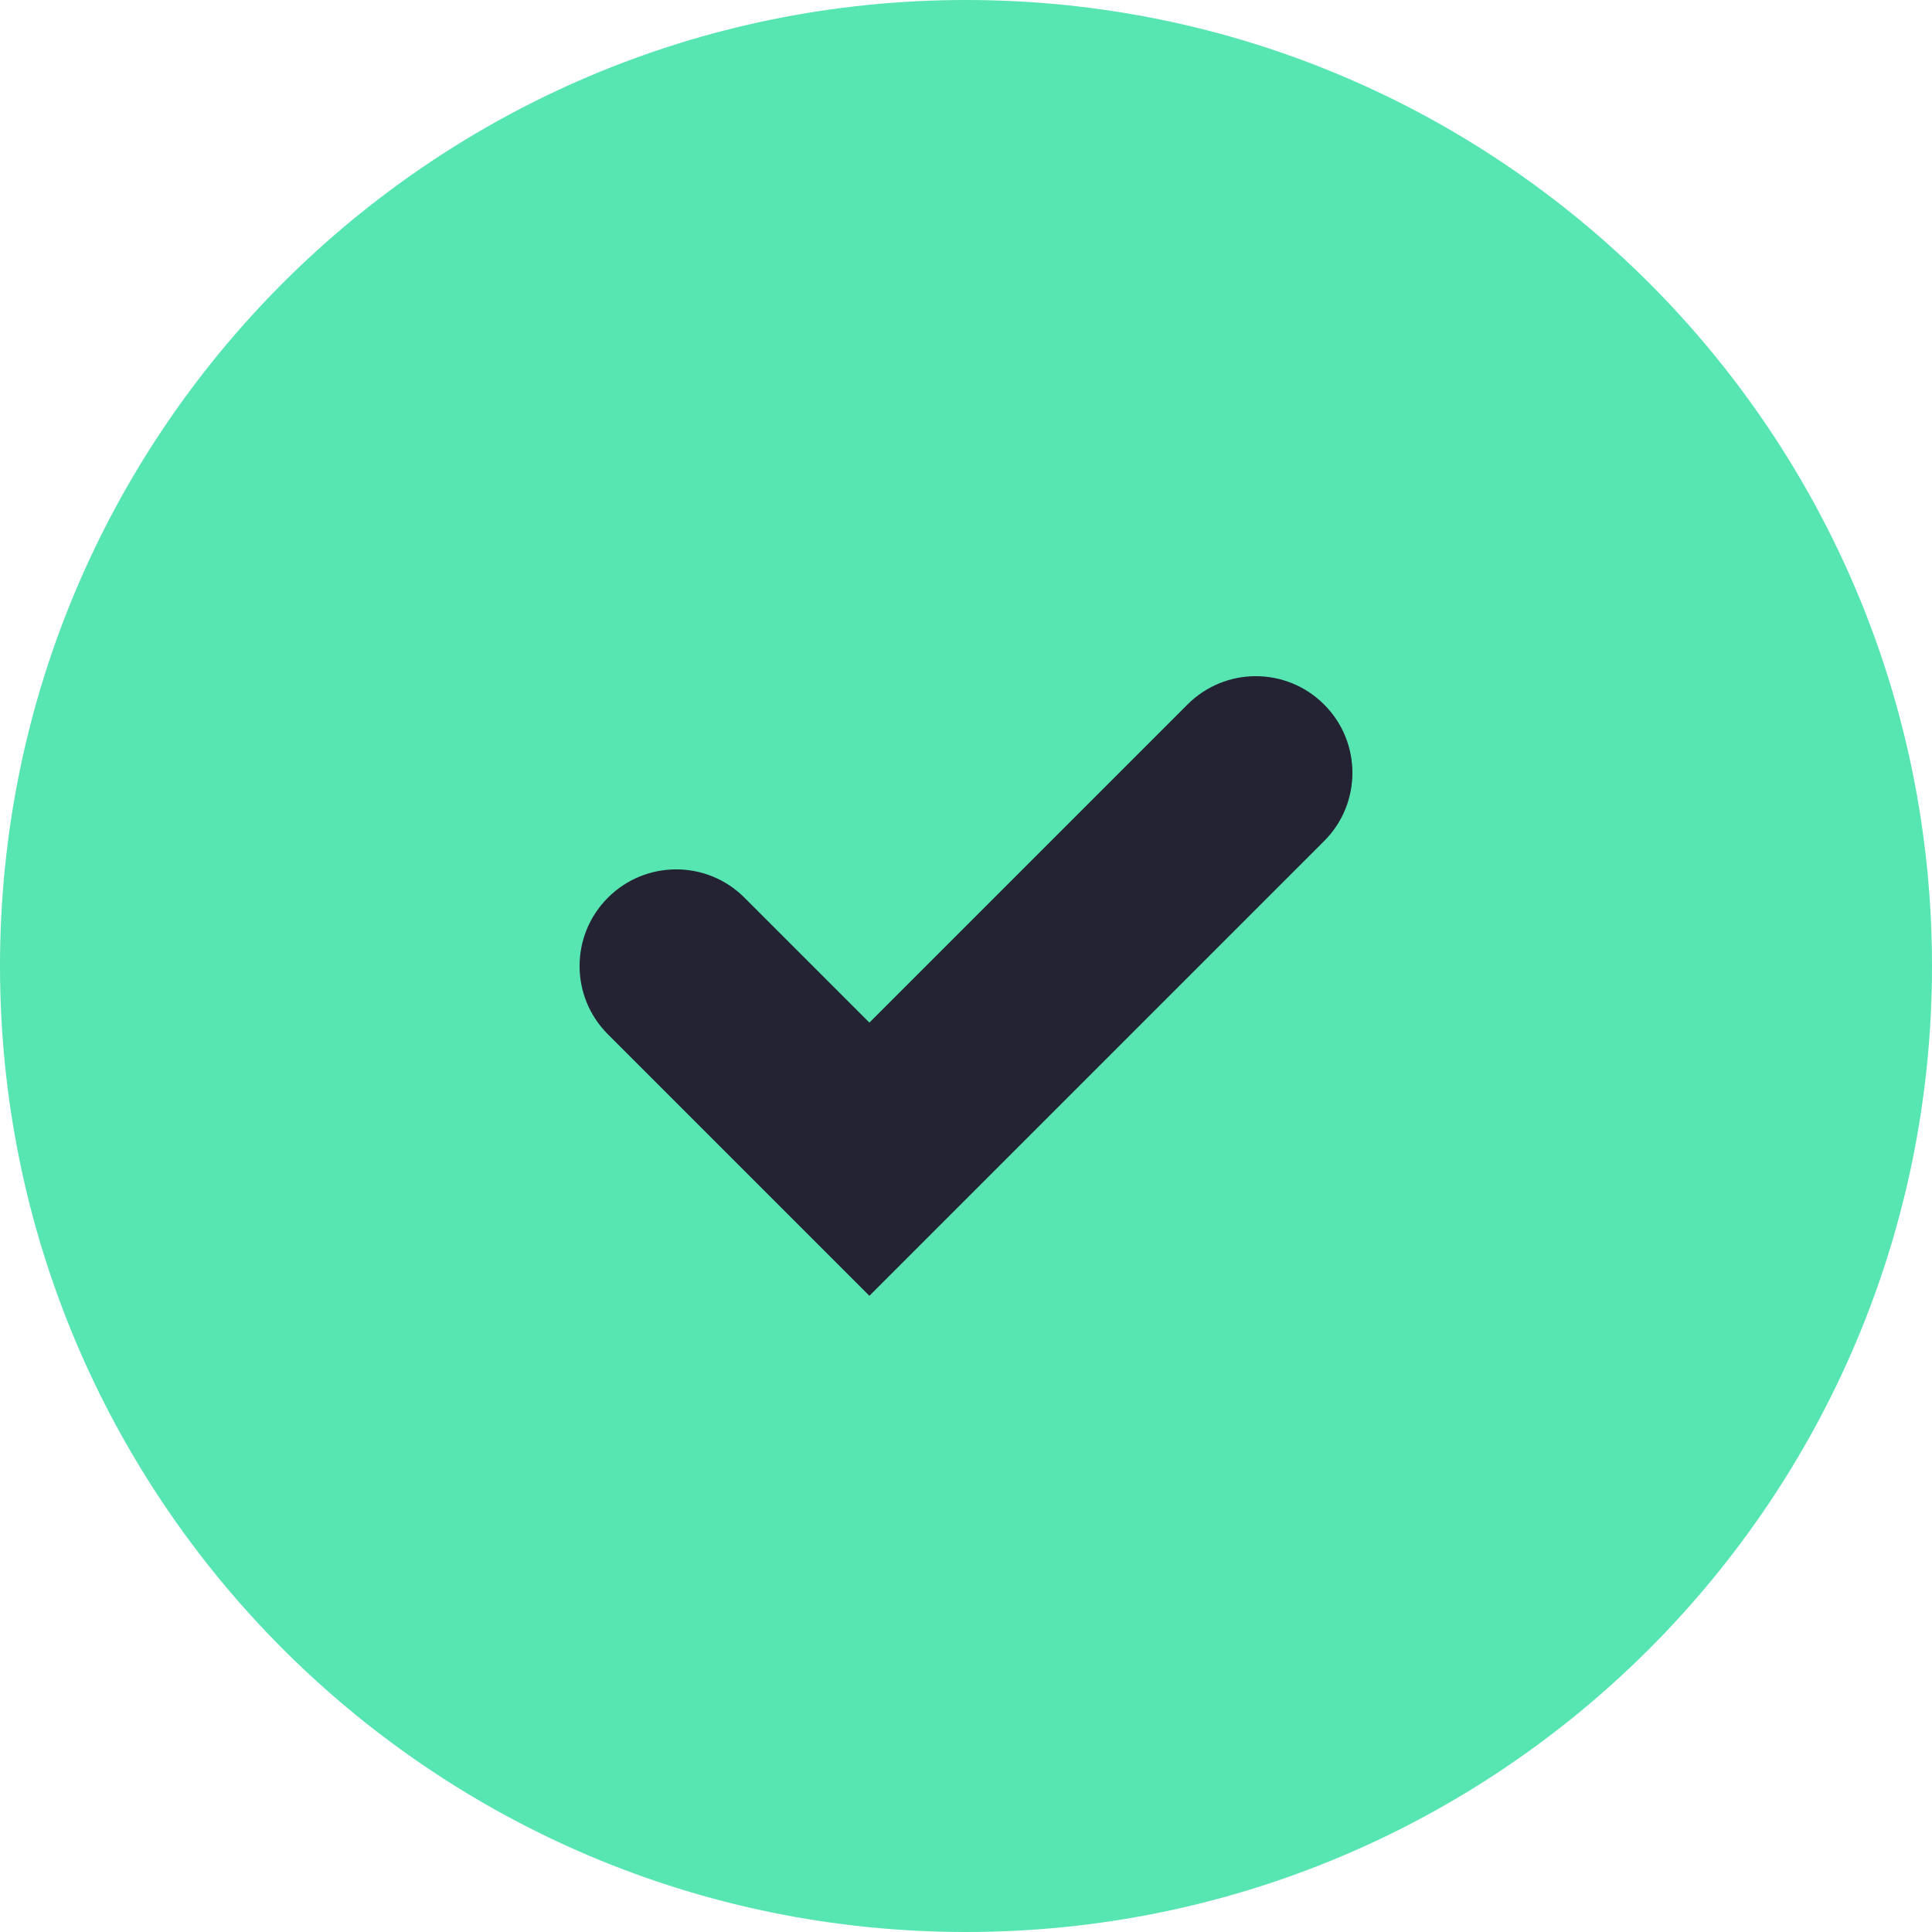 <svg width="20" height="20" viewBox="0 0 20 20" fill="none" xmlns="http://www.w3.org/2000/svg">
<path d="M0 10C0 4.477 4.477 0 10 0C15.523 0 20 4.477 20 10C20 15.523 15.523 20 10 20C4.477 20 0 15.523 0 10Z" fill="#57E5B2"/>
<path d="M9 12L8.293 12.707L9 13.414L9.707 12.707L9 12ZM13.707 8.707C14.098 8.317 14.098 7.683 13.707 7.293C13.317 6.902 12.683 6.902 12.293 7.293L13.707 8.707ZM7.707 9.293C7.317 8.902 6.683 8.902 6.293 9.293C5.902 9.683 5.902 10.317 6.293 10.707L7.707 9.293ZM9.707 12.707L13.707 8.707L12.293 7.293L8.293 11.293L9.707 12.707ZM9.707 11.293L7.707 9.293L6.293 10.707L8.293 12.707L9.707 11.293Z" fill="#232333"/>
</svg>
